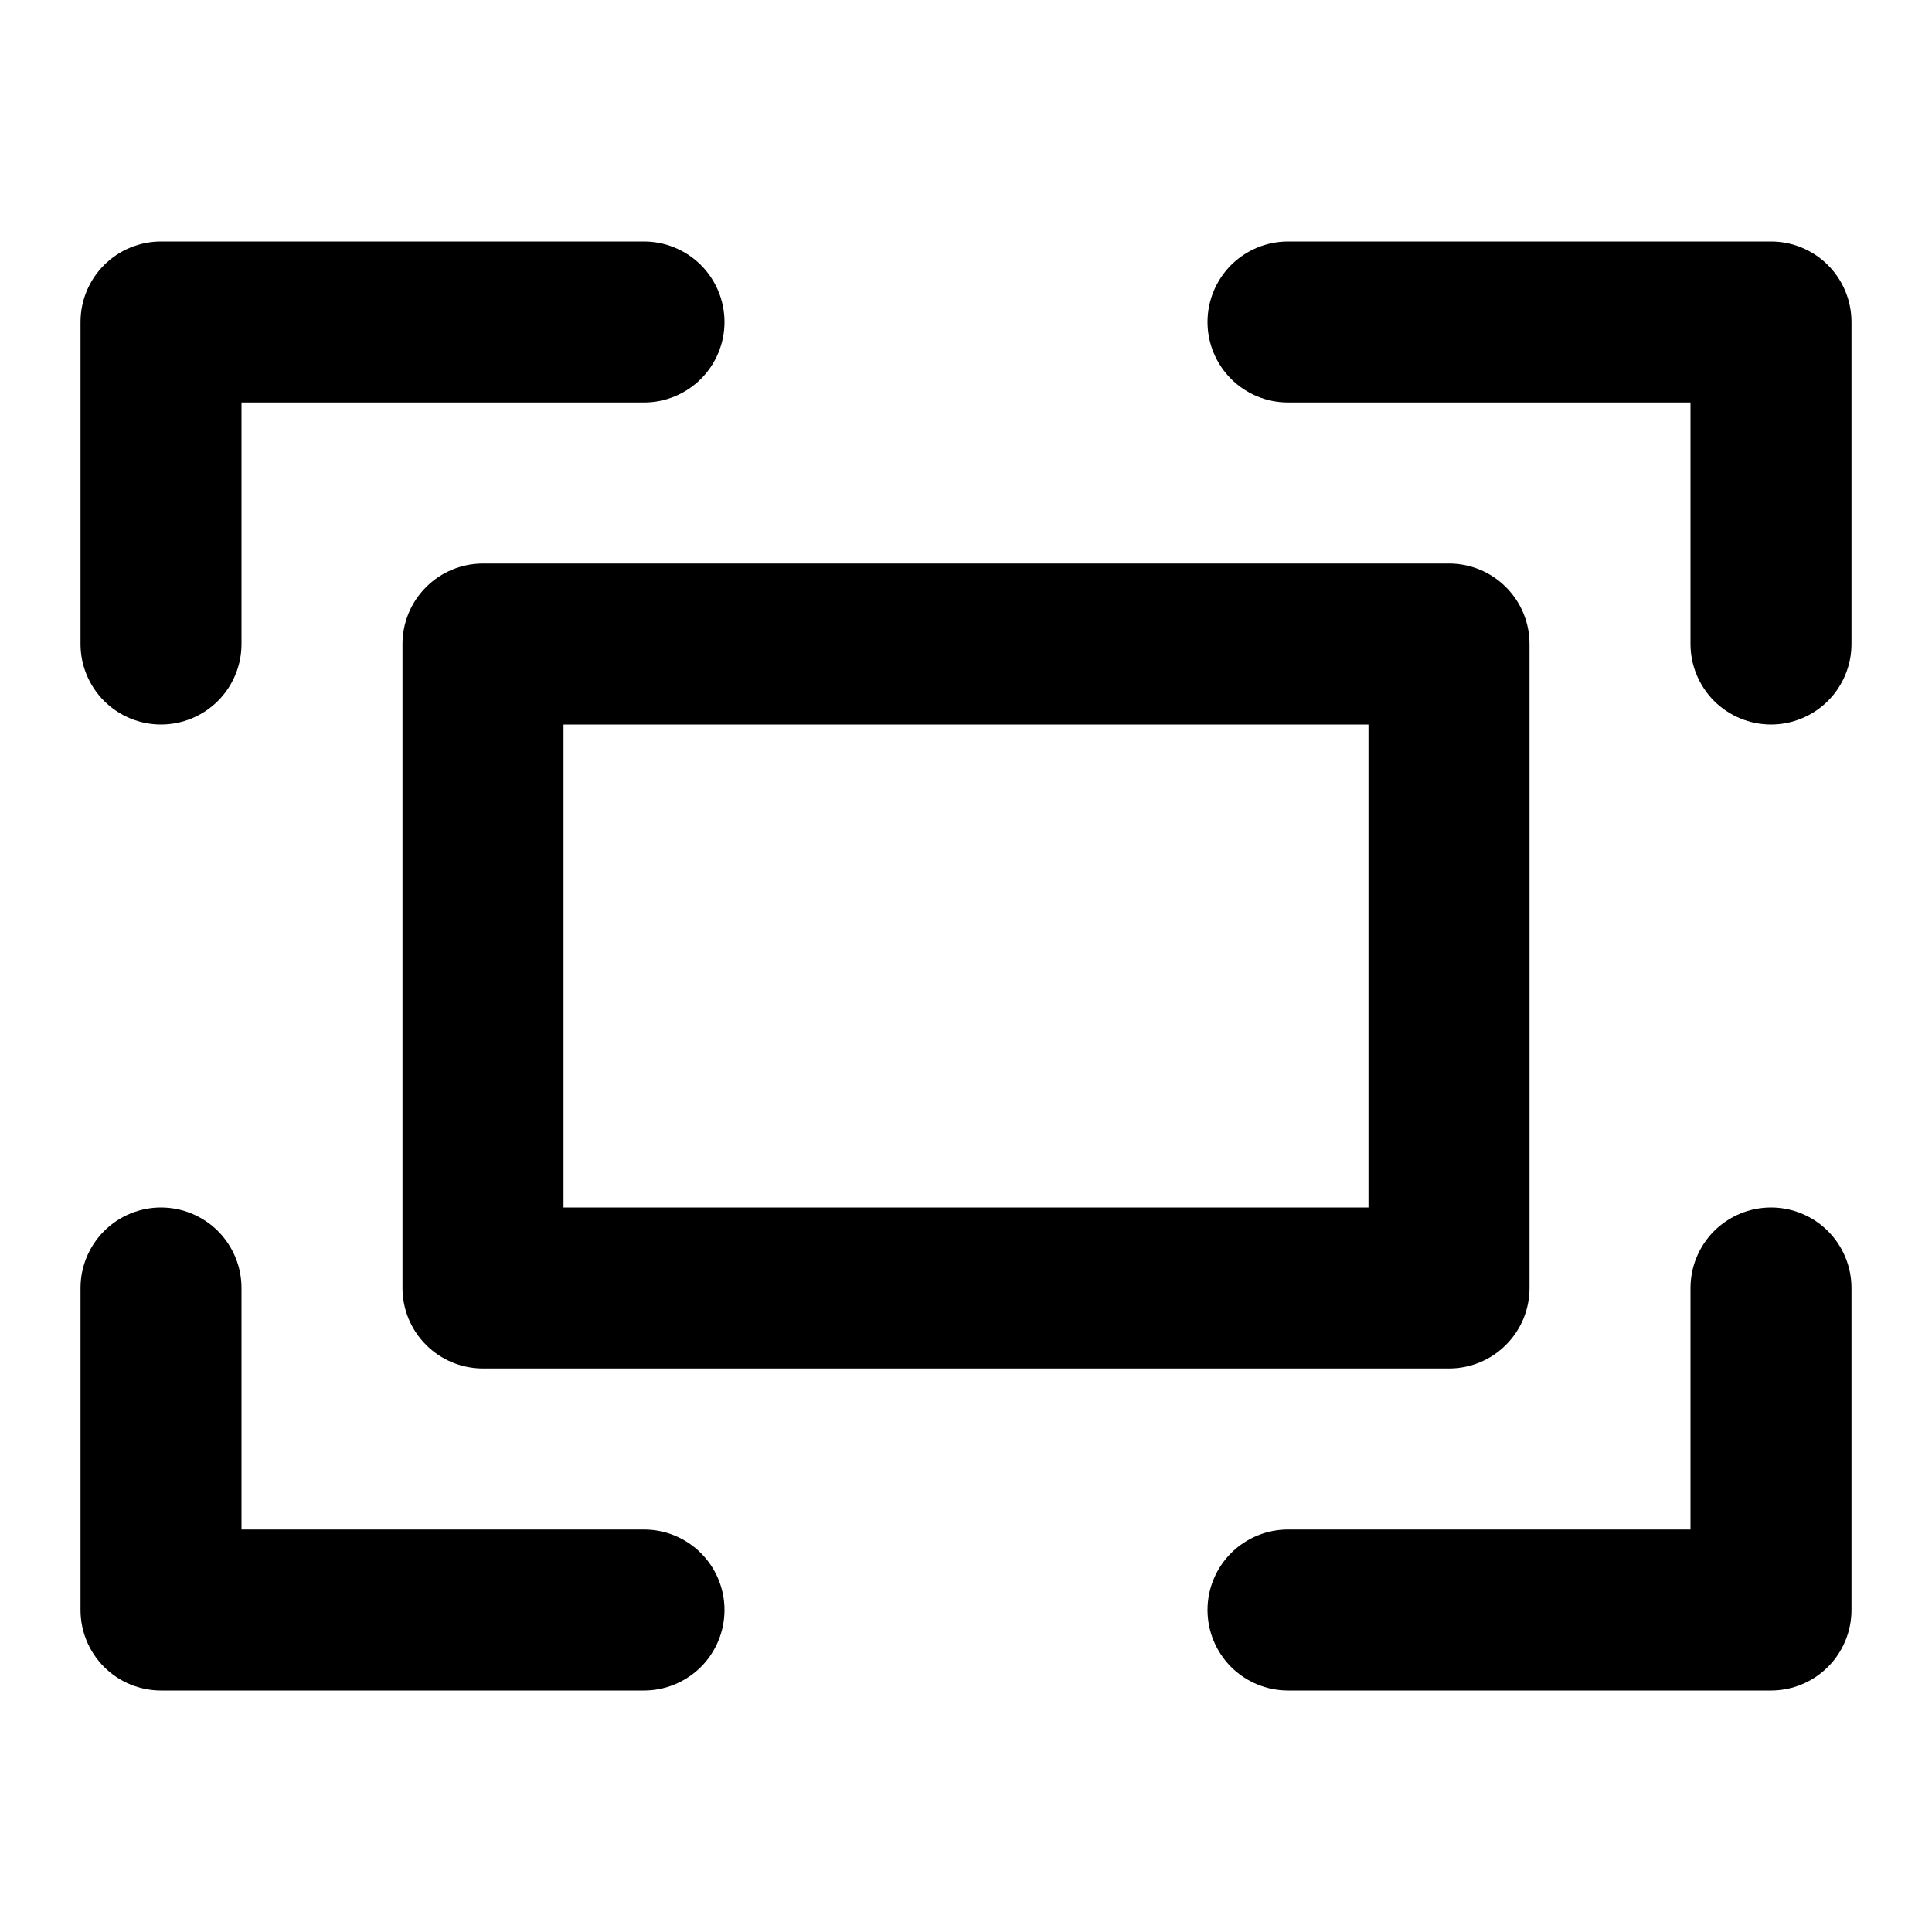 <svg width="40" height="40" viewBox="0 0 40 40" fill="none" xmlns="http://www.w3.org/2000/svg">
<path d="M1.667 13.333V6.667C1.667 6.225 1.842 5.801 2.155 5.488C2.467 5.176 2.891 5 3.333 5H13.333C13.775 5 14.199 5.176 14.512 5.488C14.824 5.801 15 6.225 15 6.667C15 7.109 14.824 7.533 14.512 7.845C14.199 8.158 13.775 8.333 13.333 8.333H5V13.333C5 13.775 4.824 14.199 4.512 14.512C4.199 14.824 3.775 15 3.333 15C2.891 15 2.467 14.824 2.155 14.512C1.842 14.199 1.667 13.775 1.667 13.333ZM36.667 5H26.667C26.225 5 25.801 5.176 25.488 5.488C25.176 5.801 25 6.225 25 6.667C25 7.109 25.176 7.533 25.488 7.845C25.801 8.158 26.225 8.333 26.667 8.333H35V13.333C35 13.775 35.176 14.199 35.488 14.512C35.801 14.824 36.225 15 36.667 15C37.109 15 37.533 14.824 37.845 14.512C38.158 14.199 38.333 13.775 38.333 13.333V6.667C38.333 6.225 38.158 5.801 37.845 5.488C37.533 5.176 37.109 5 36.667 5ZM3.333 35H13.333C13.775 35 14.199 34.824 14.512 34.512C14.824 34.199 15 33.775 15 33.333C15 32.891 14.824 32.467 14.512 32.155C14.199 31.842 13.775 31.667 13.333 31.667H5V26.667C5 26.225 4.824 25.801 4.512 25.488C4.199 25.176 3.775 25 3.333 25C2.891 25 2.467 25.176 2.155 25.488C1.842 25.801 1.667 26.225 1.667 26.667V33.333C1.667 33.775 1.842 34.199 2.155 34.512C2.467 34.824 2.891 35 3.333 35ZM36.667 25C36.225 25 35.801 25.176 35.488 25.488C35.176 25.801 35 26.225 35 26.667V31.667H26.667C26.225 31.667 25.801 31.842 25.488 32.155C25.176 32.467 25 32.891 25 33.333C25 33.775 25.176 34.199 25.488 34.512C25.801 34.824 26.225 35 26.667 35H36.667C37.109 35 37.533 34.824 37.845 34.512C38.158 34.199 38.333 33.775 38.333 33.333V26.667C38.333 26.225 38.158 25.801 37.845 25.488C37.533 25.176 37.109 25 36.667 25ZM30 28.333H10C9.558 28.333 9.134 28.158 8.822 27.845C8.509 27.533 8.333 27.109 8.333 26.667V13.333C8.333 12.891 8.509 12.467 8.822 12.155C9.134 11.842 9.558 11.667 10 11.667H30C30.442 11.667 30.866 11.842 31.178 12.155C31.491 12.467 31.667 12.891 31.667 13.333V26.667C31.667 27.109 31.491 27.533 31.178 27.845C30.866 28.158 30.442 28.333 30 28.333ZM28.333 15H11.667V25H28.333V15Z" fill="black"/>
</svg>
